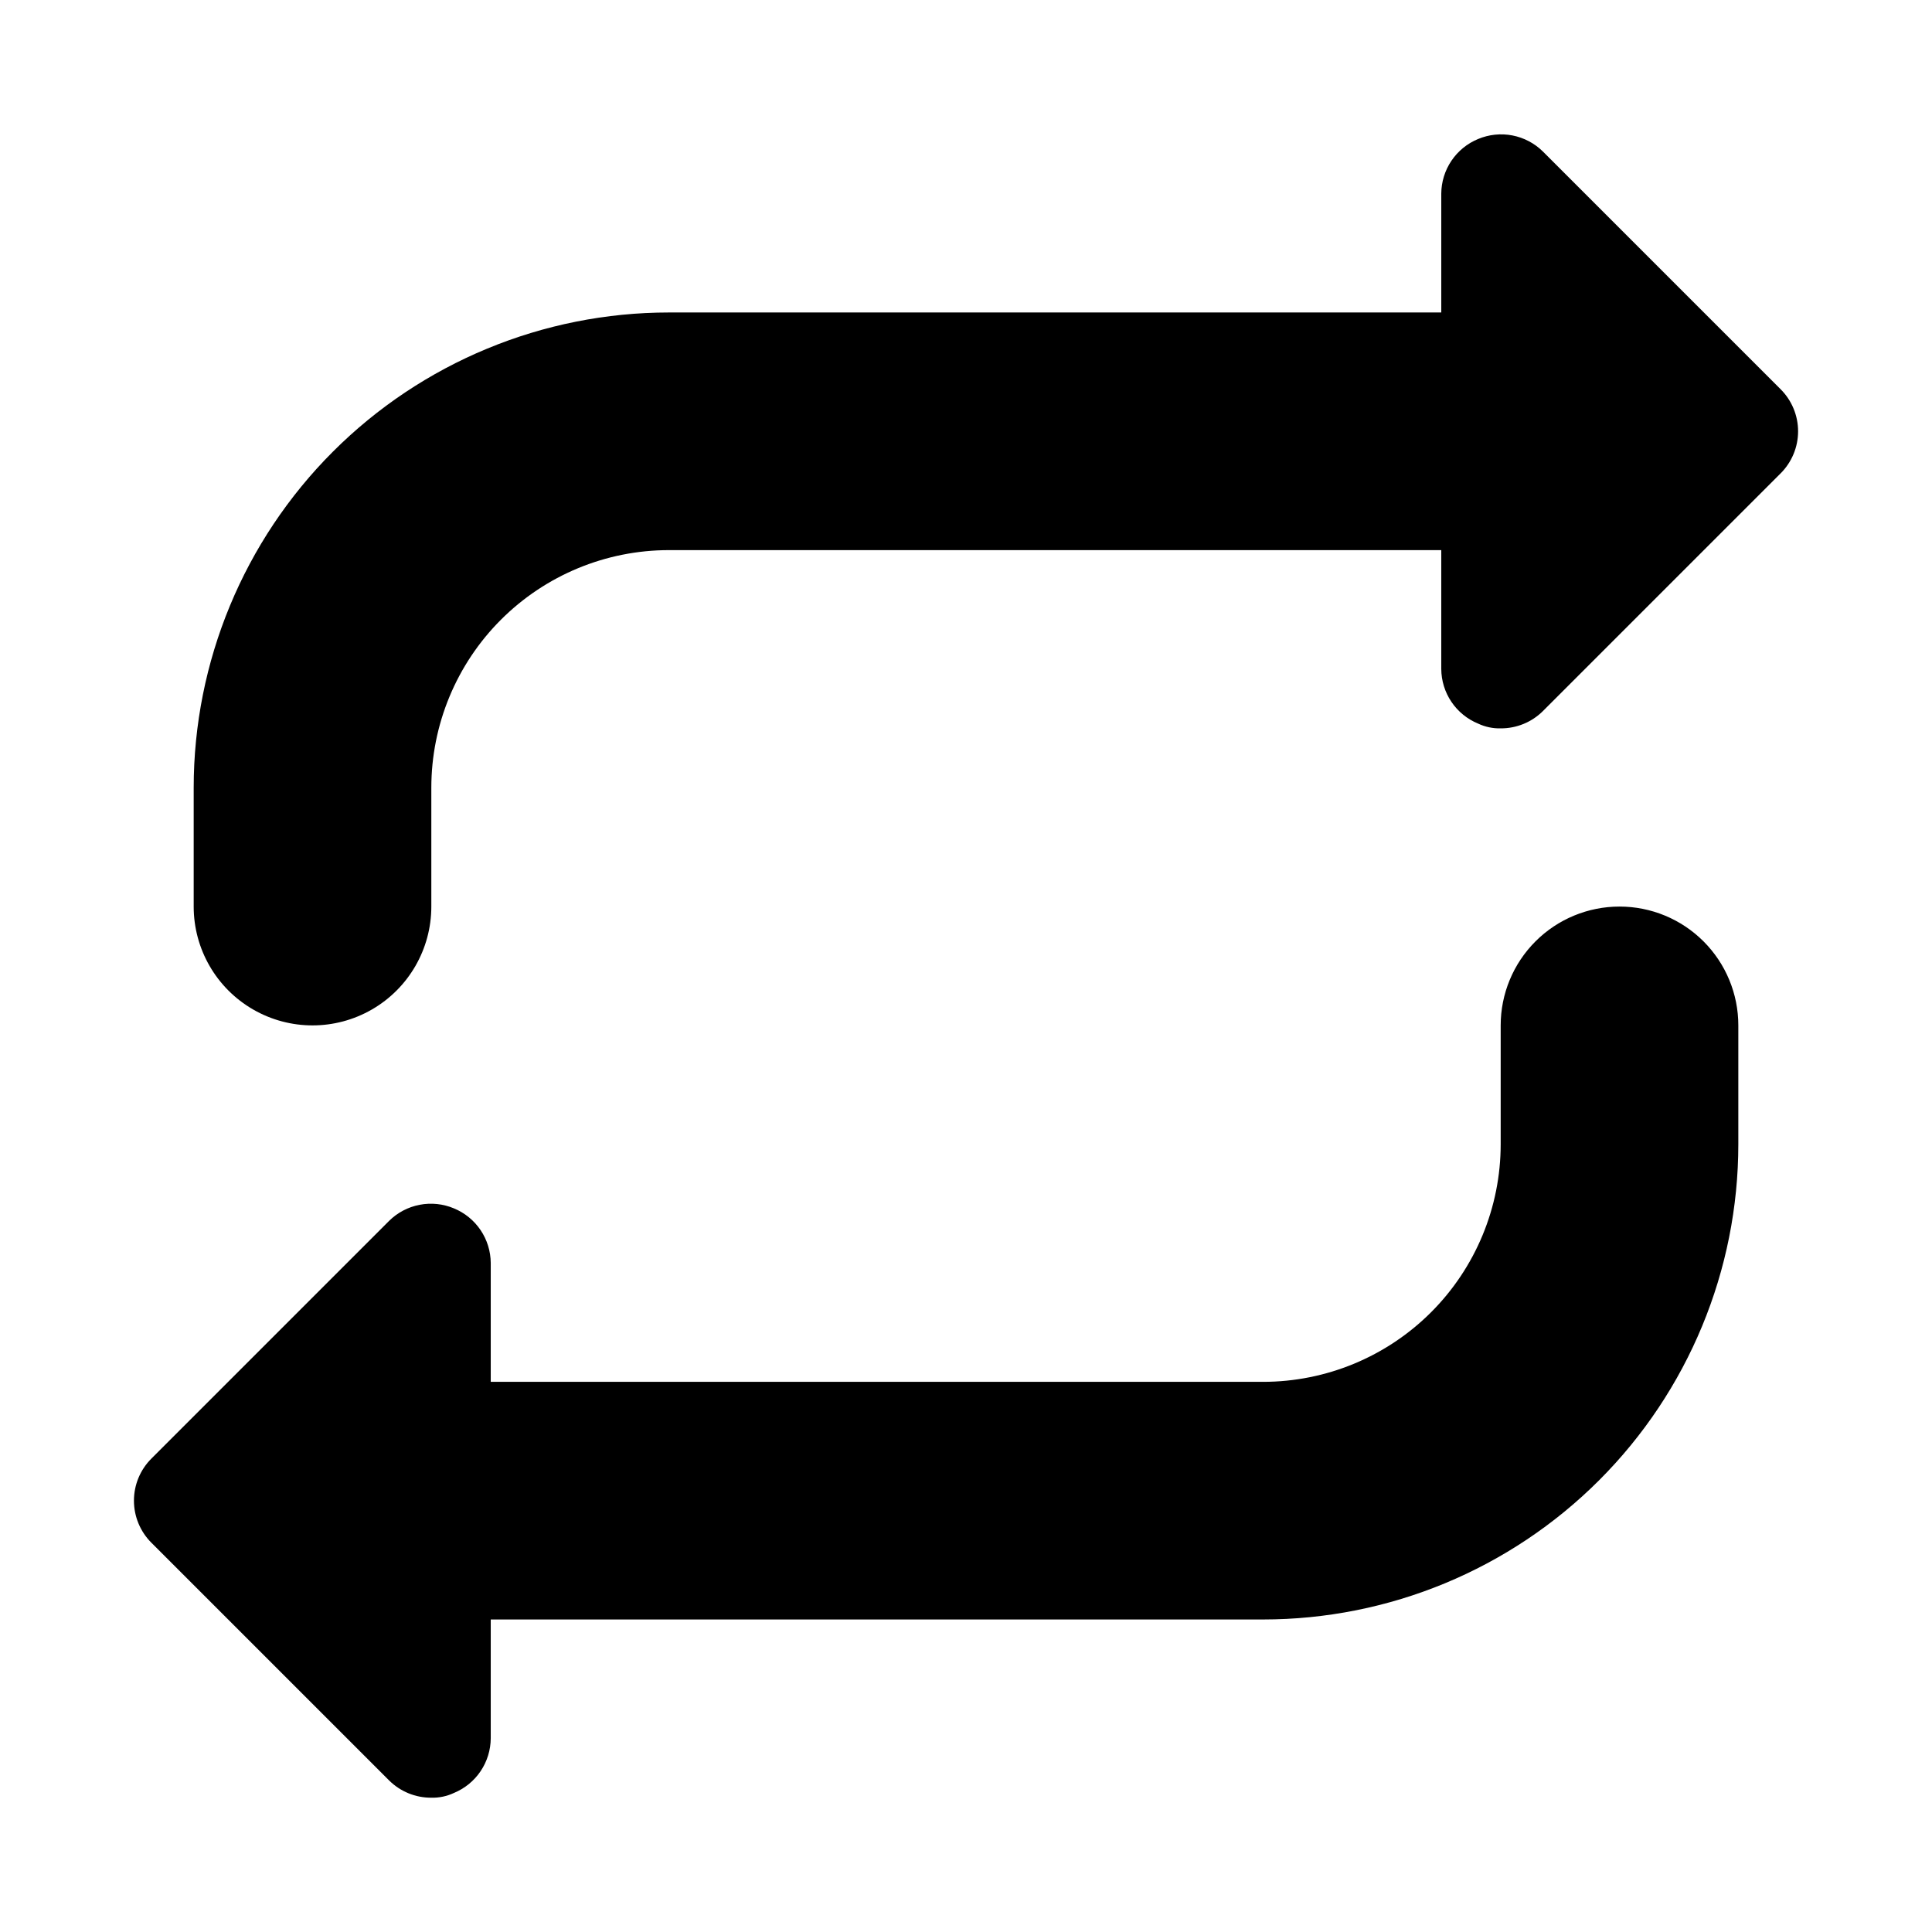 <?xml version="1.0" encoding="UTF-8"?>
<!-- Uploaded to: ICON Repo, www.iconrepo.com, Generator: ICON Repo Mixer Tools -->
<svg fill="#000000" width="800px" height="800px" version="1.1" viewBox="144 144 512 512" xmlns="http://www.w3.org/2000/svg">
 <path d="m615.85 269.48-62.977 62.977h0.004c-2.973 2.945-6.996 4.59-11.18 4.566-2.066 0.051-4.113-0.379-5.984-1.262-2.875-1.18-5.336-3.188-7.07-5.762-1.738-2.578-2.676-5.613-2.691-8.723v-31.488h-204.67c-16.703 0-32.719 6.637-44.531 18.445-11.809 11.812-18.445 27.828-18.445 44.531v31.488c0 11.25-6 21.645-15.742 27.27-9.742 5.625-21.746 5.625-31.488 0-9.742-5.625-15.746-16.02-15.746-27.27v-31.488c0-33.402 13.273-65.441 36.891-89.062 23.621-23.621 55.66-36.891 89.062-36.891h204.67v-31.488c0.016-3.106 0.953-6.141 2.691-8.719 1.734-2.578 4.195-4.582 7.07-5.766 2.867-1.203 6.027-1.535 9.082-0.945 3.055 0.59 5.867 2.07 8.082 4.254l62.977 62.977h-0.004c2.981 2.953 4.66 6.981 4.66 11.176 0 4.199-1.68 8.223-4.66 11.18zm-42.664 114.77c-8.352 0-16.359 3.316-22.266 9.223s-9.223 13.914-9.223 22.266v31.488c0 16.703-6.637 32.723-18.445 44.531-11.812 11.809-27.828 18.445-44.531 18.445h-204.67v-31.488c-0.016-3.109-0.953-6.141-2.688-8.719-1.738-2.578-4.199-4.586-7.074-5.766-2.867-1.207-6.027-1.535-9.082-0.945-3.055 0.586-5.867 2.066-8.078 4.25l-62.977 62.977c-2.981 2.957-4.656 6.981-4.656 11.18 0 4.199 1.676 8.223 4.656 11.18l62.977 62.977v-0.004c2.969 2.949 6.992 4.59 11.176 4.566 2.066 0.055 4.117-0.379 5.984-1.258 2.875-1.184 5.336-3.188 7.074-5.766 1.734-2.578 2.672-5.609 2.688-8.719v-31.488h204.67c33.406 0 65.441-13.27 89.062-36.891 23.621-23.621 36.891-55.656 36.891-89.062v-31.488c0-8.352-3.316-16.359-9.223-22.266s-13.914-9.223-22.266-9.223z"/>
</svg>